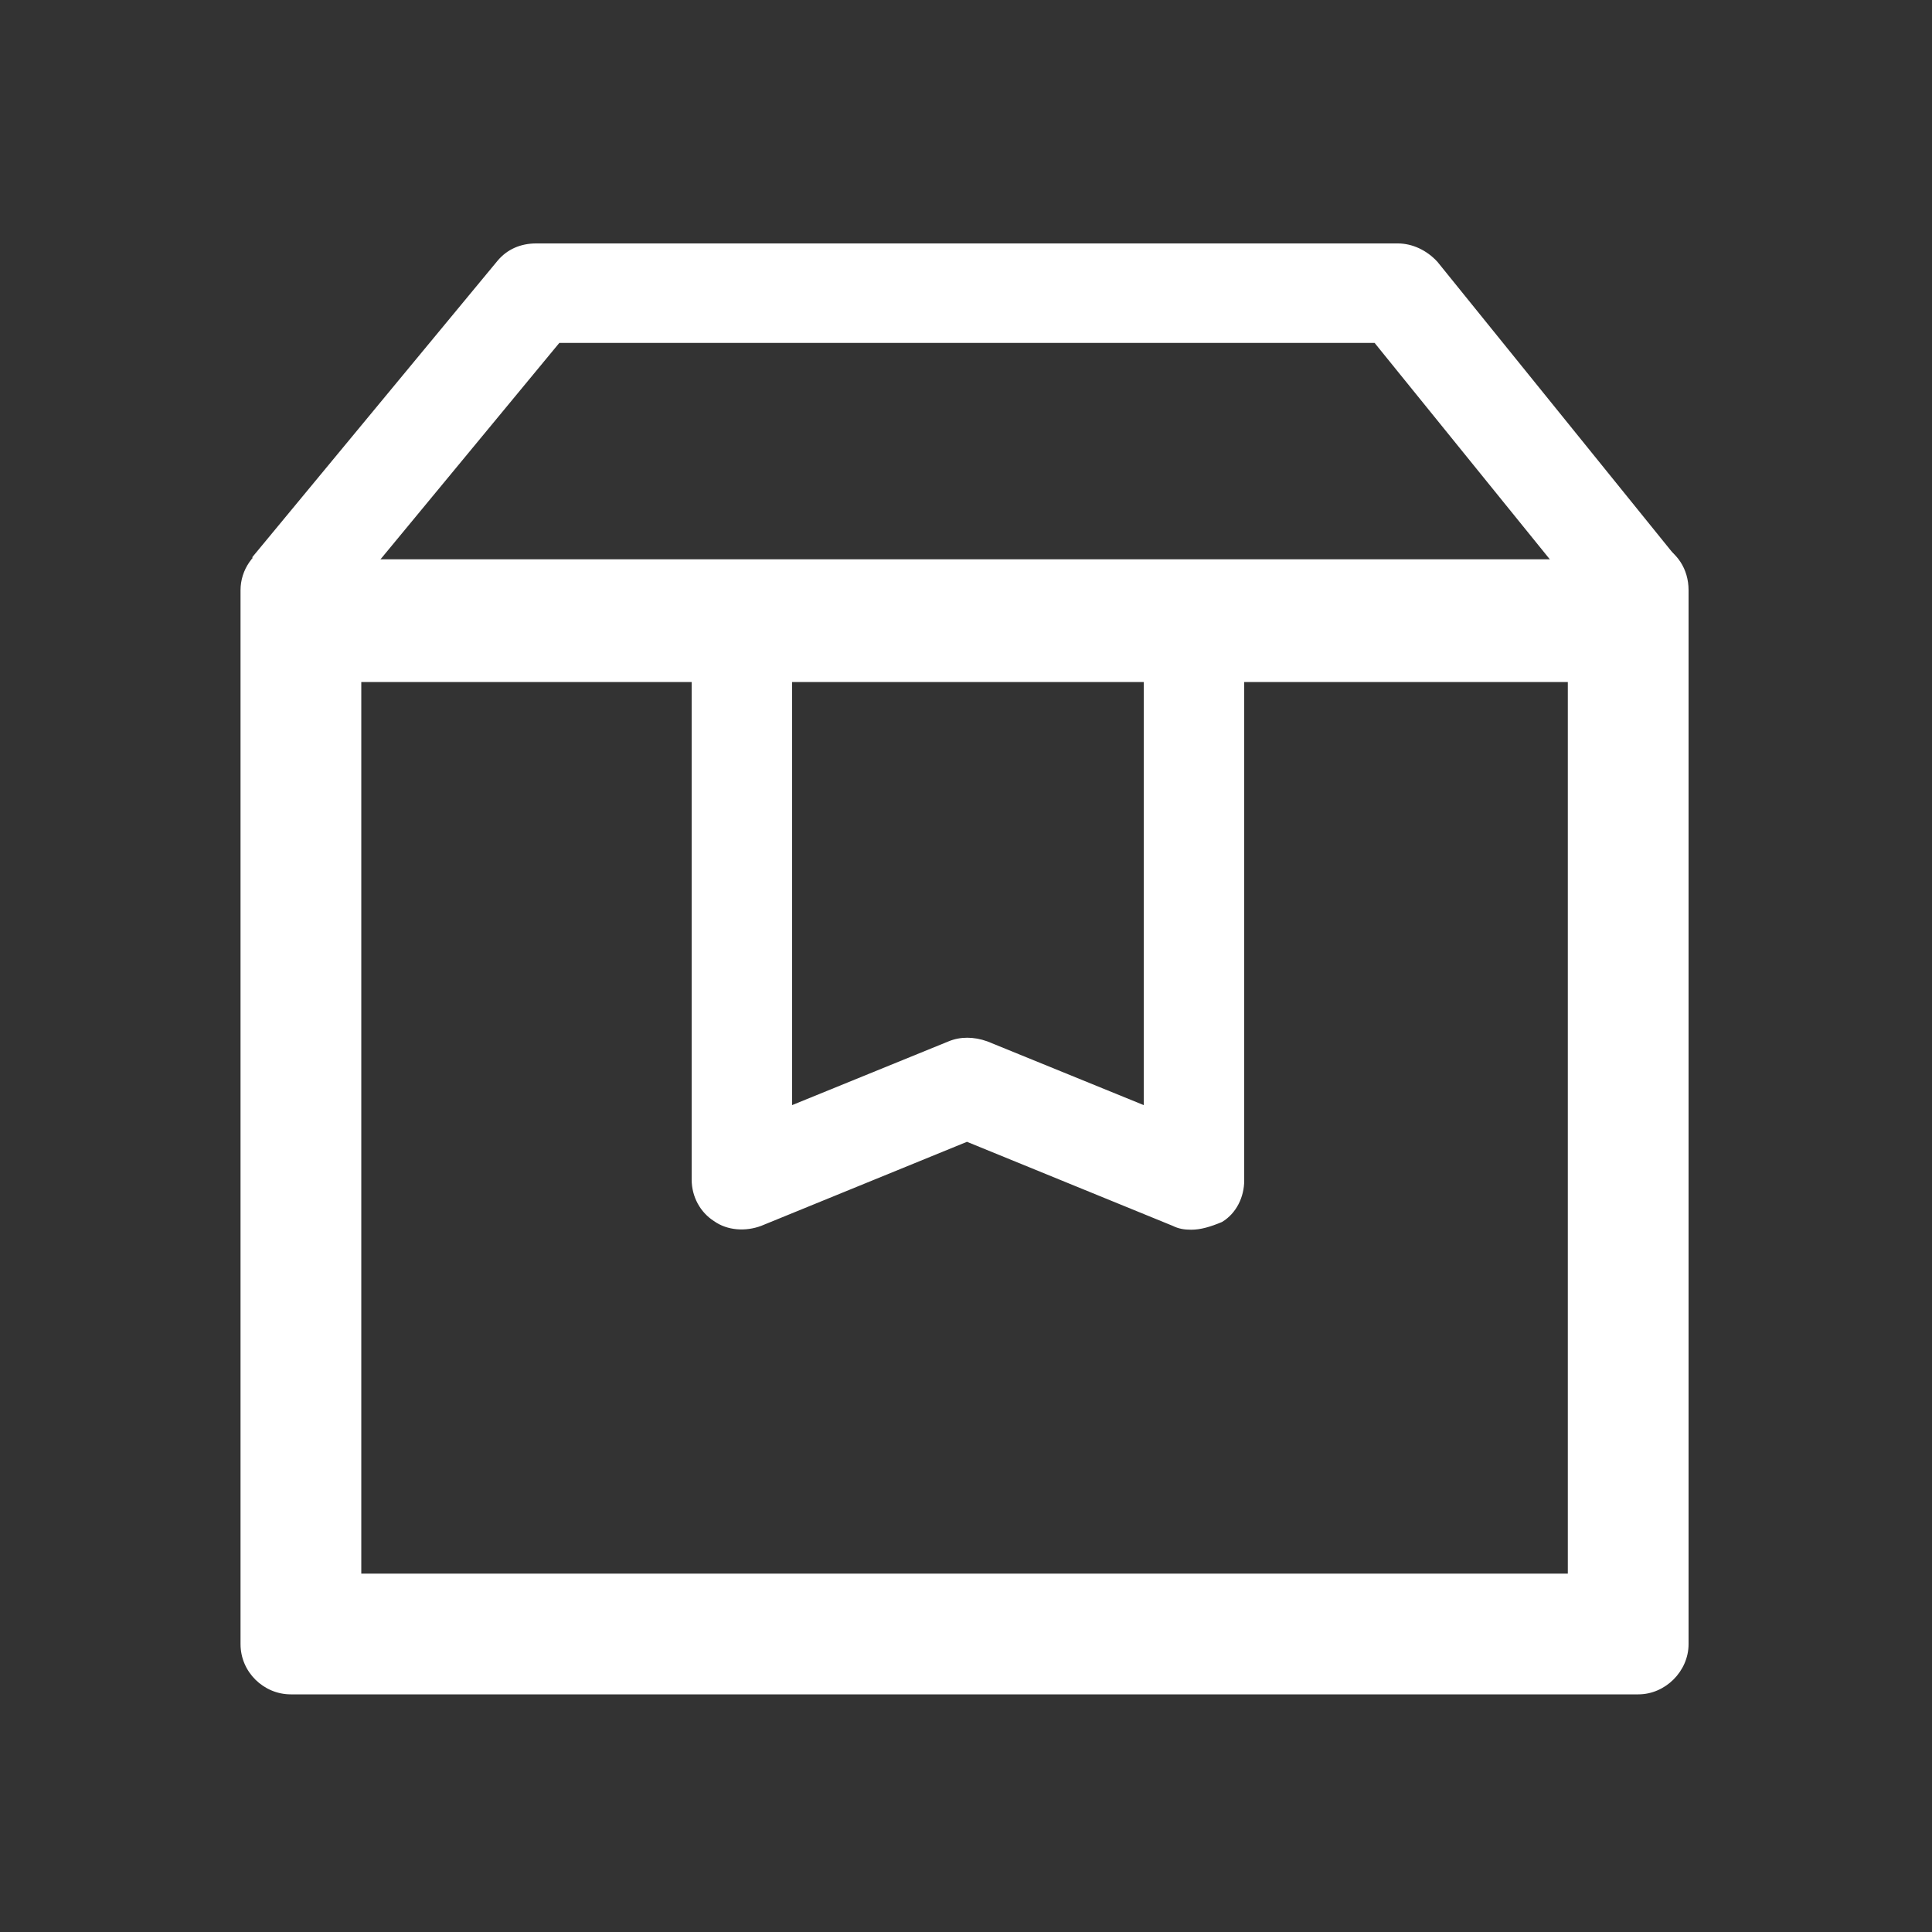 <?xml version="1.0" encoding="UTF-8" standalone="no"?> <svg xmlns="http://www.w3.org/2000/svg" xmlns:xlink="http://www.w3.org/1999/xlink" class="icon" viewBox="0 0 1024 1024" version="1.1" width="256" height="256"><rect x="0" y="0" width="1024" height="1024" fill="#333333" stroke="none"/><path d="M868.352 898.048H154.112c-14.336 0-26.624-11.776-26.624-26.624V312.832c0-10.752 6.656-20.48 16.896-24.576 9.728-4.096 21.504-1.536 29.184 5.632l2.56 2.56h671.232l2.56-2.56c7.68-7.68 19.456-9.728 29.184-5.632 9.728 4.096 15.872 13.312 15.872 24.576v558.592c0 14.336-12.288 26.624-26.624 26.624zM191.488 834.048h639.488V361.472H191.488v472.576z" fill="#ffffff"></path><path d="M631.296 651.776c-3.584 0-6.656-0.512-9.728-2.048l-109.056-44.544-109.056 44.544c-8.192 3.072-17.92 2.56-25.088-2.56-7.168-4.608-11.776-12.8-11.776-22.016v-291.84H419.84v252.416l82.944-33.792c6.144-2.56 13.312-2.56 20.48 0l82.944 33.792V333.824h53.248v291.84c0 8.704-4.096 17.408-11.776 22.016-6.144 2.56-11.264 4.096-16.384 4.096z m-456.704-322.56l-40.96-33.792L263.68 138.24c5.12-6.144 12.288-9.216 20.48-9.216h456.704c7.68 0 15.36 3.584 20.992 9.728l127.488 157.696-40.96 33.28-119.808-147.968H296.448L174.592 329.216z" fill="#ffffff"></path></svg> 